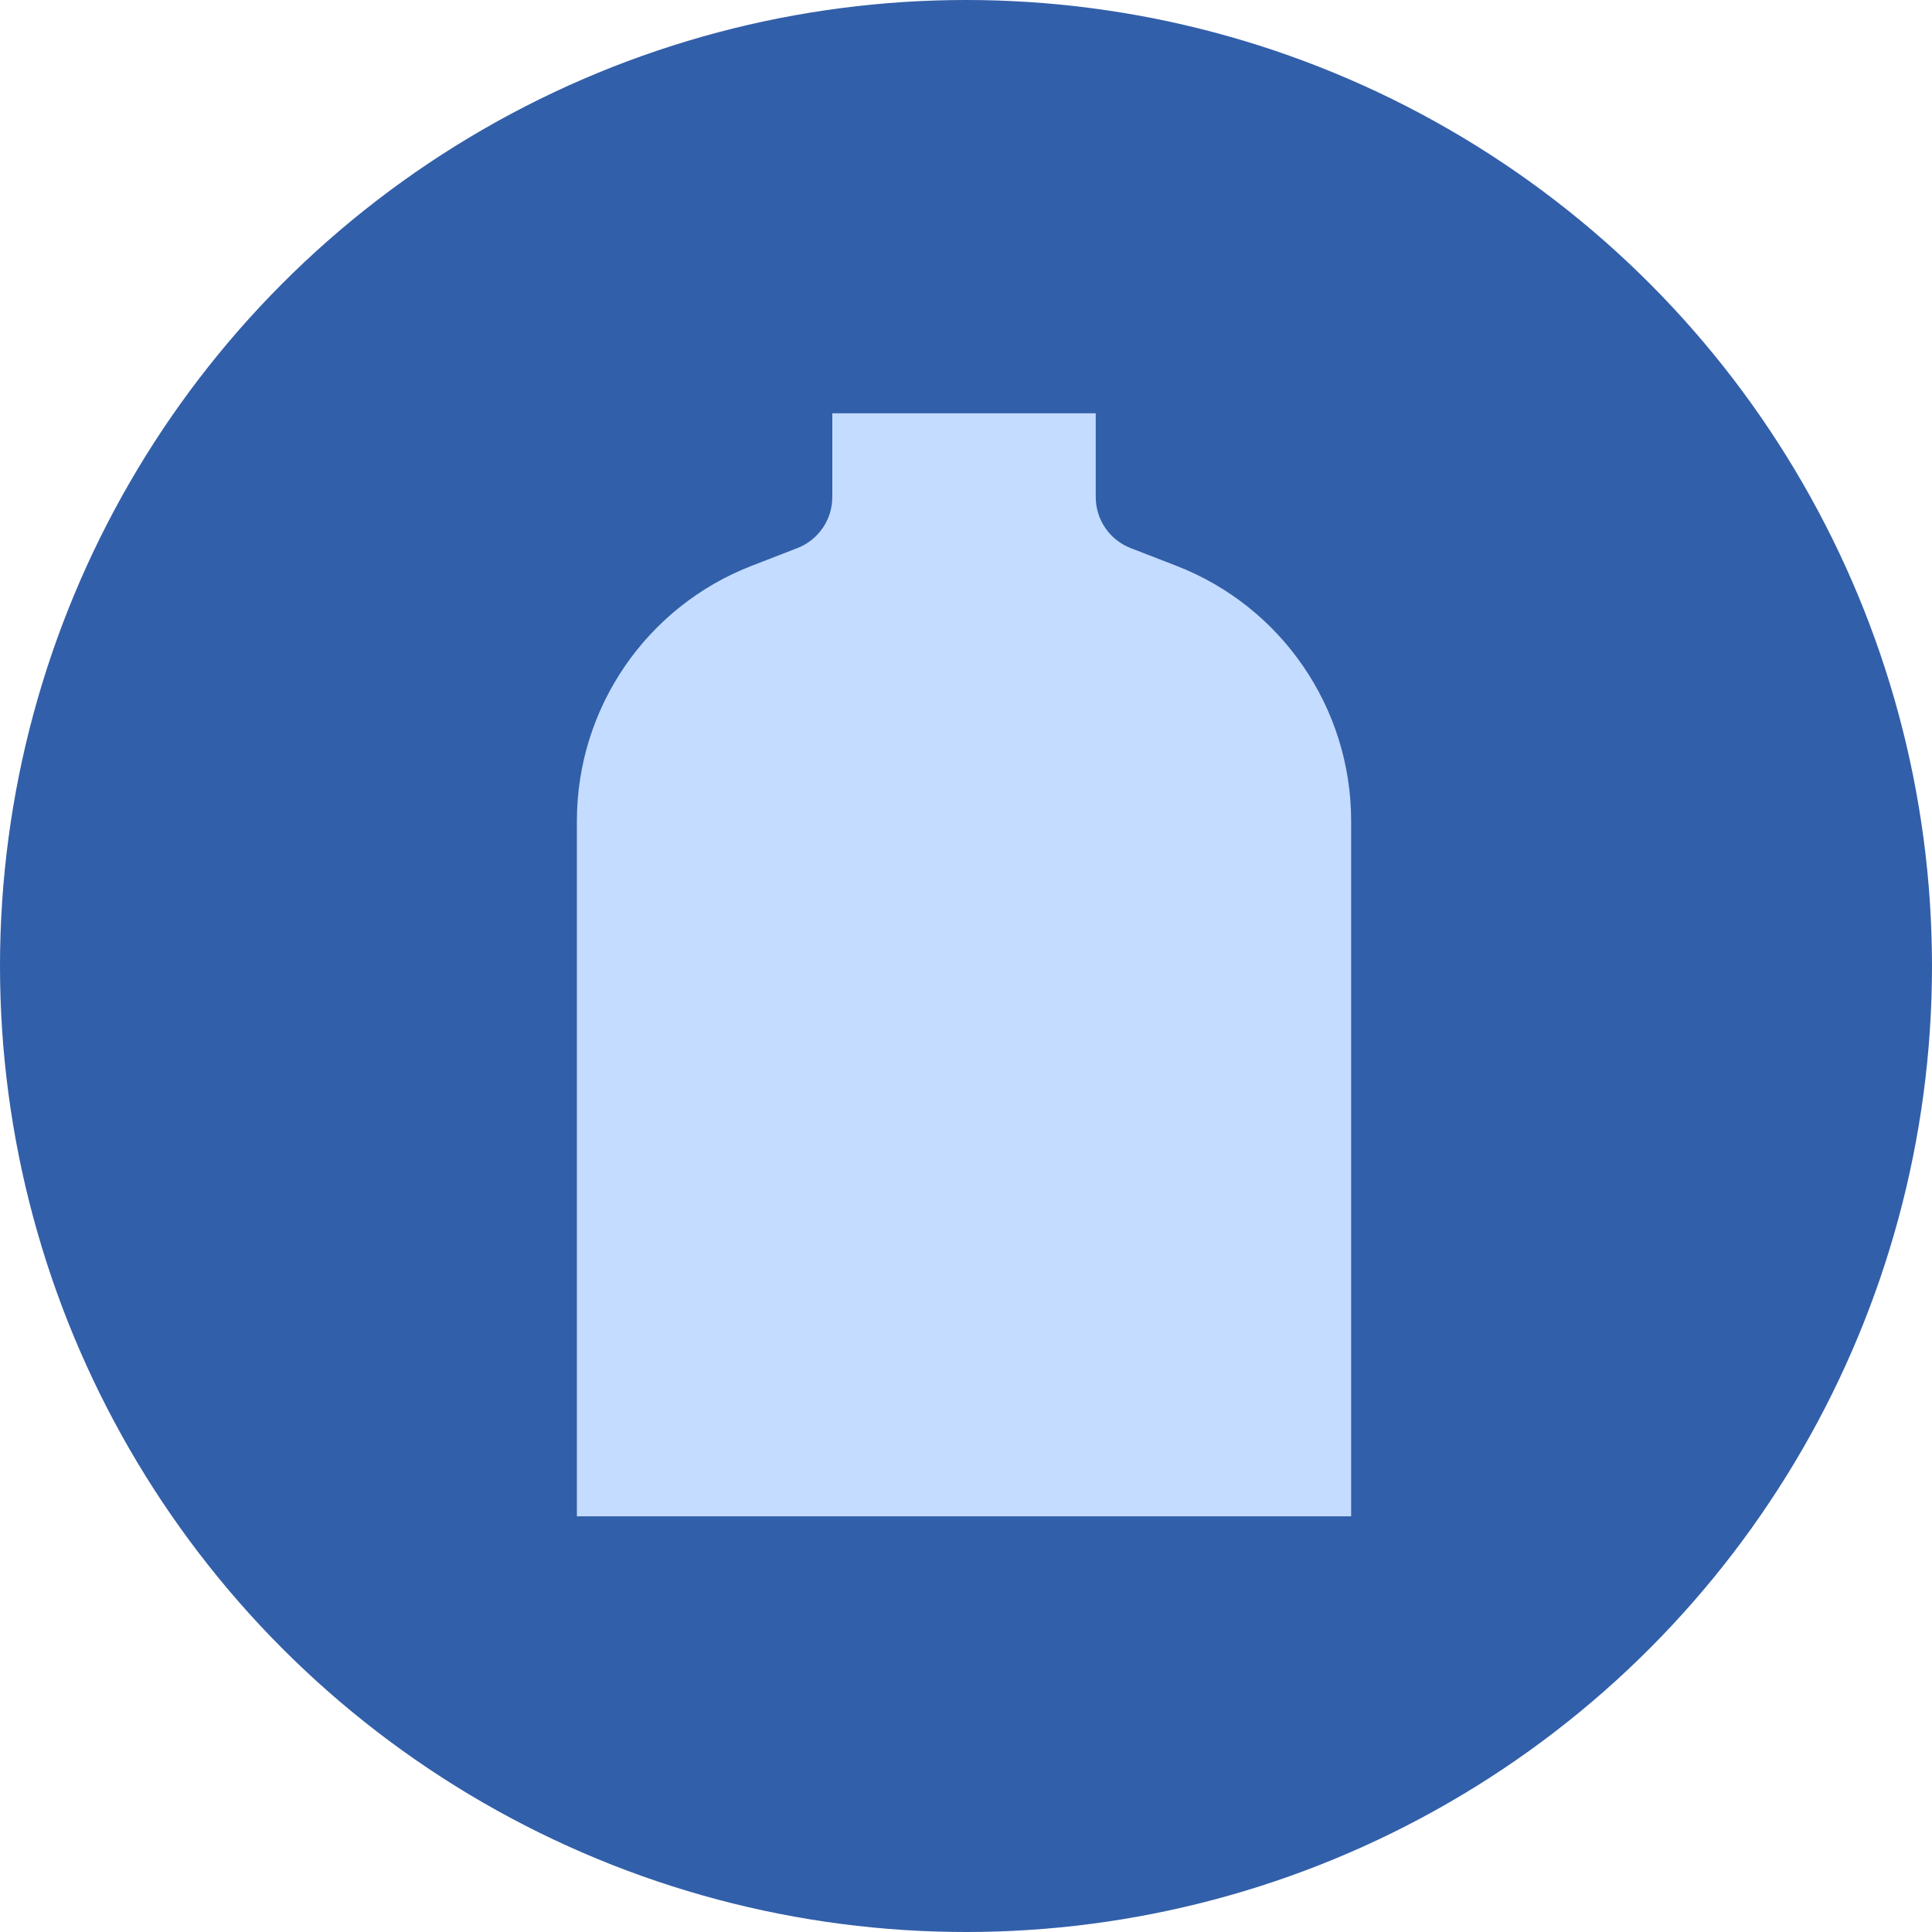 <?xml version="1.0" encoding="UTF-8"?> <svg xmlns="http://www.w3.org/2000/svg" width="200" height="200" viewBox="0 0 200 200" fill="none"><circle cx="100" cy="100" r="100" fill="#325FA9"></circle><path d="M113.43 42.784H86.16V51.455C86.16 53.794 84.723 55.893 82.542 56.739L77.812 58.572C66.906 62.8 59.719 73.294 59.719 84.991V156.972H139.871V84.991C139.871 73.294 132.684 62.8 121.778 58.572L117.048 56.739C114.867 55.893 113.43 53.794 113.43 51.455V42.784Z" fill="#C4DCFF"></path></svg> 